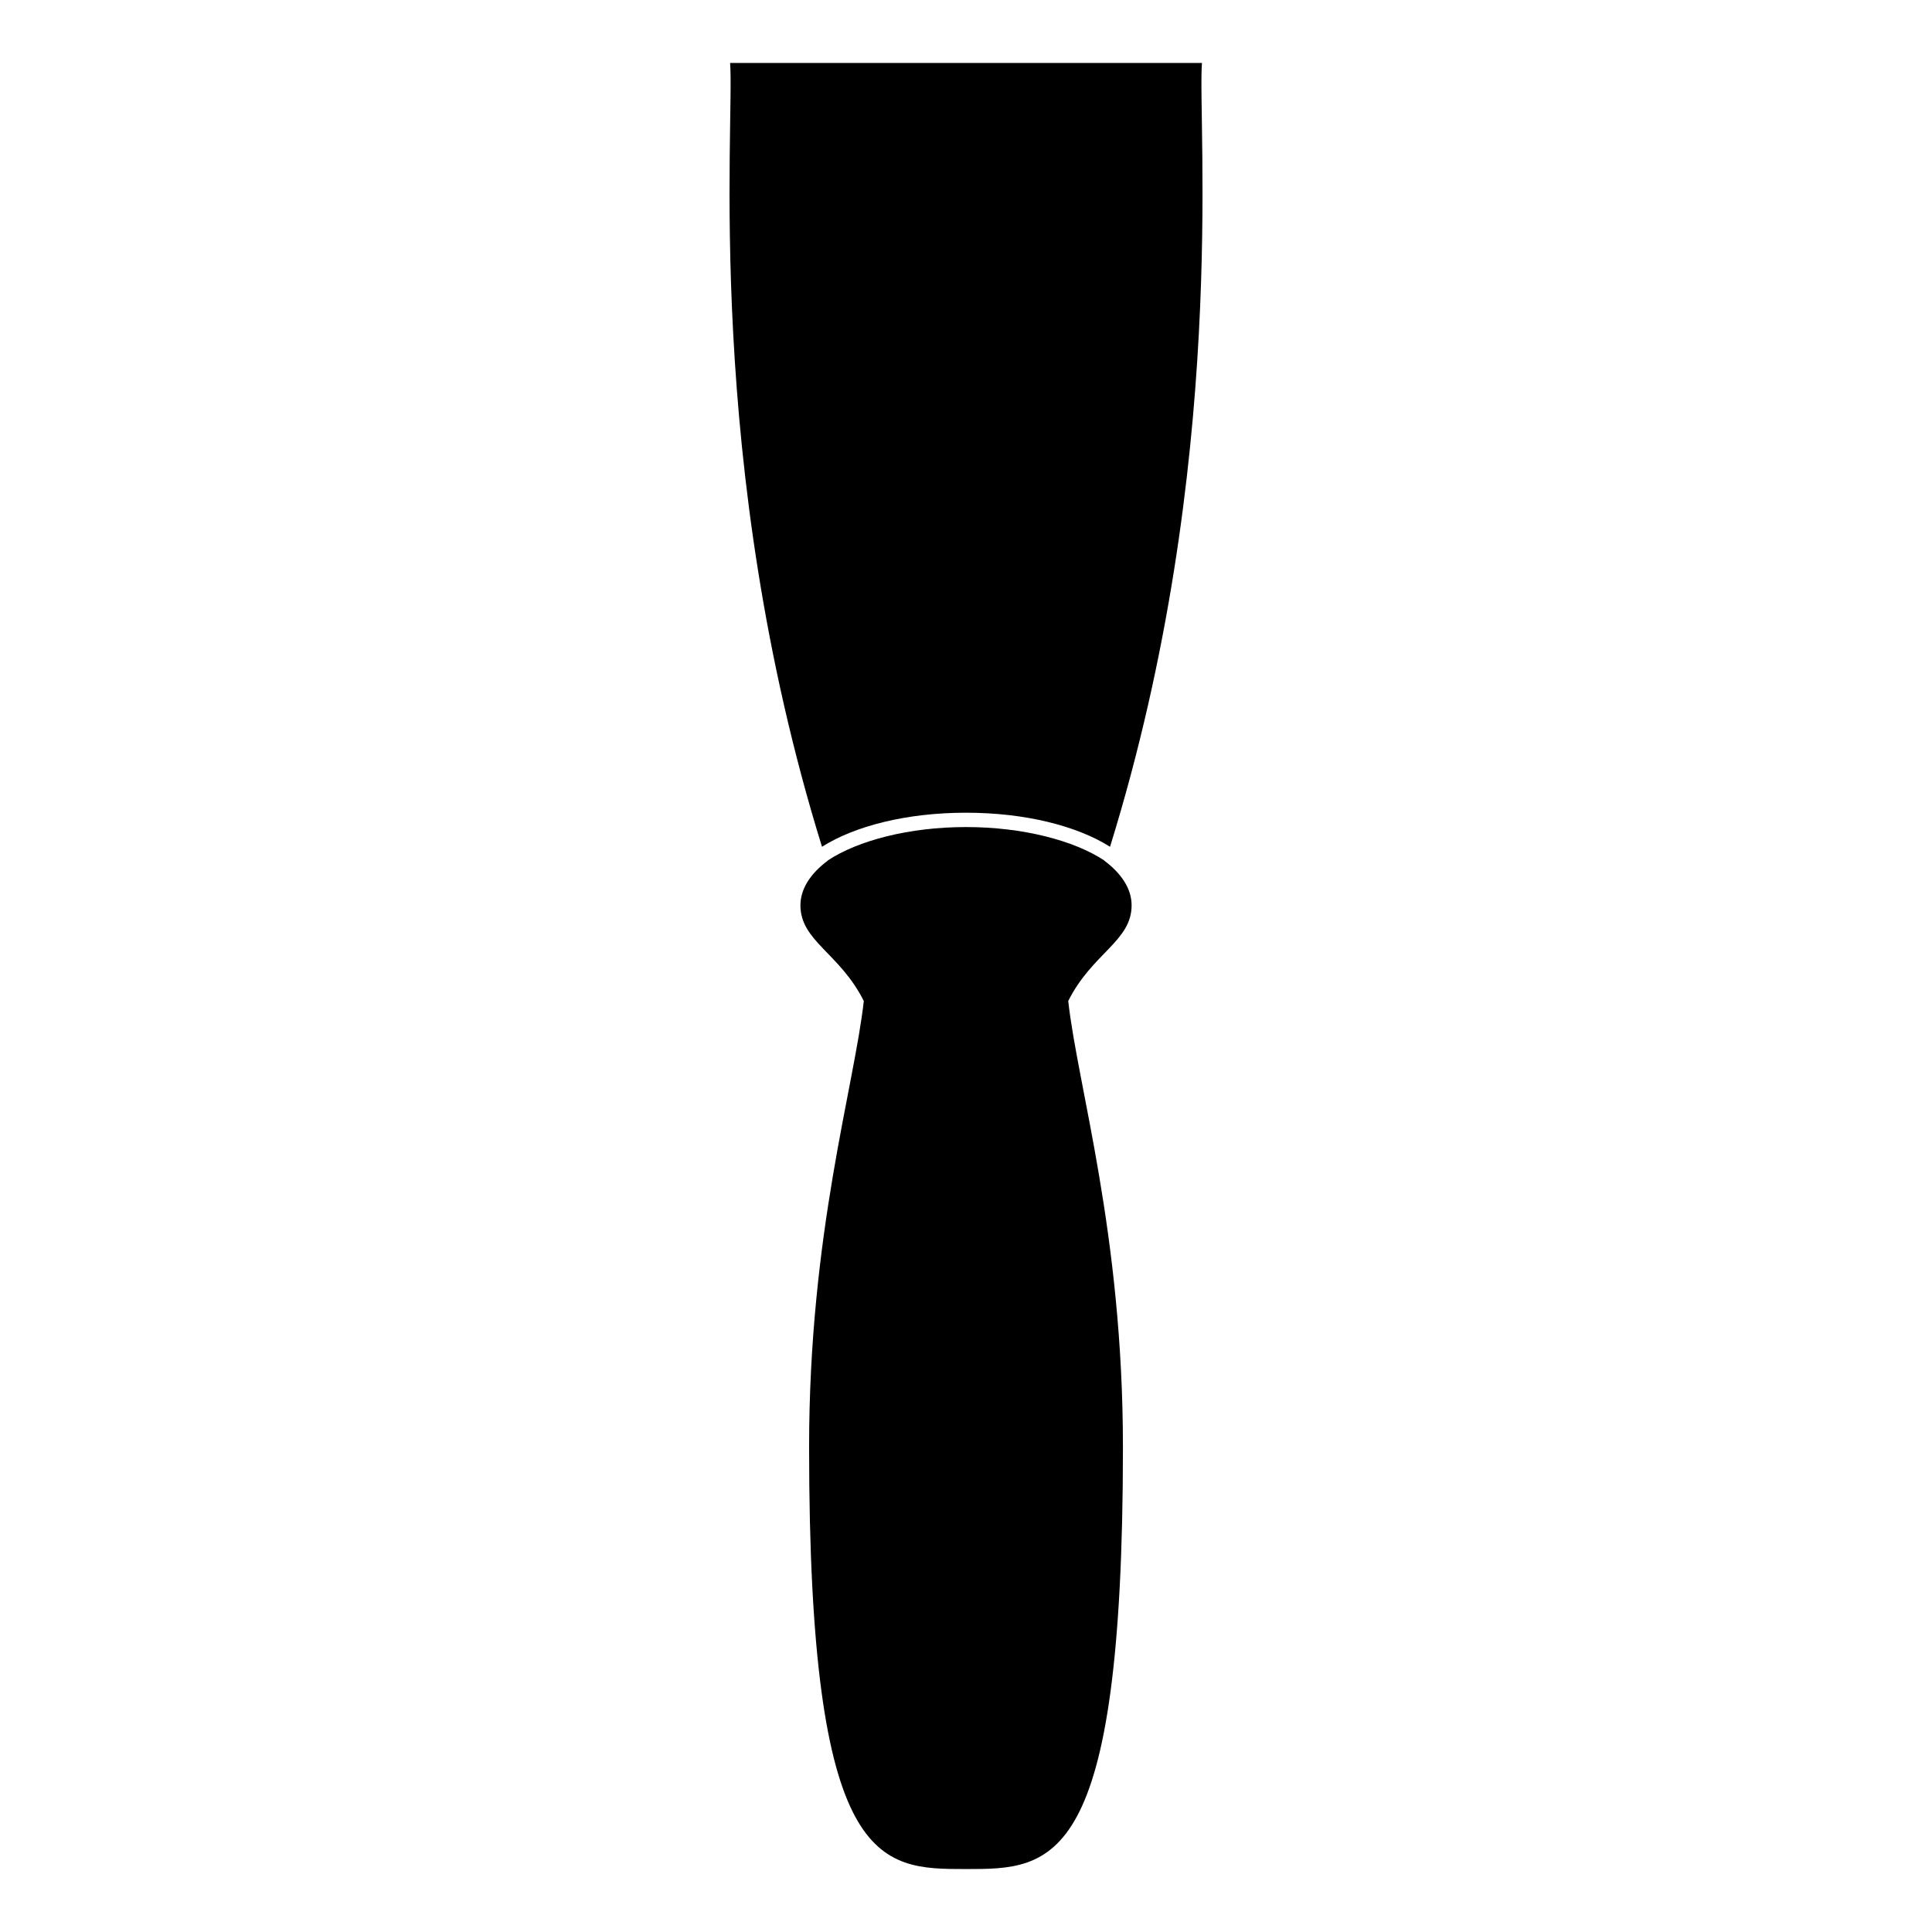 <?xml version="1.0" encoding="UTF-8"?>
<!-- Uploaded to: SVG Repo, www.svgrepo.com, Generator: SVG Repo Mixer Tools -->
<svg fill="#000000" width="800px" height="800px" version="1.1" viewBox="144 144 512 512" xmlns="http://www.w3.org/2000/svg">
 <path d="m337.48 160.69h125.05c-1.234 16.098 7.141 106.2-24.359 207.71-8.73-5.512-22.441-9.023-38.164-9.023-15.73 0-29.434 3.508-38.168 9.023-31.5-101.51-23.121-191.61-24.355-207.71zm99.113 211.36h0.082c-8.012-5.301-21.598-8.871-36.668-8.871-15.074 0-28.66 3.57-36.668 8.871h0.074c-4.602 3.406-7.289 7.488-7.289 11.879 0 9.477 10.453 12.672 16.793 25.348-2.535 22.812-14.496 61.48-14.496 118.2-0.004 111.86 18.613 111.84 41.582 111.84s41.586 0.023 41.586-111.84c0-56.719-11.957-95.387-14.496-118.2 6.34-12.676 16.797-15.871 16.797-25.348 0-4.391-2.695-8.477-7.297-11.883z"/>
</svg>